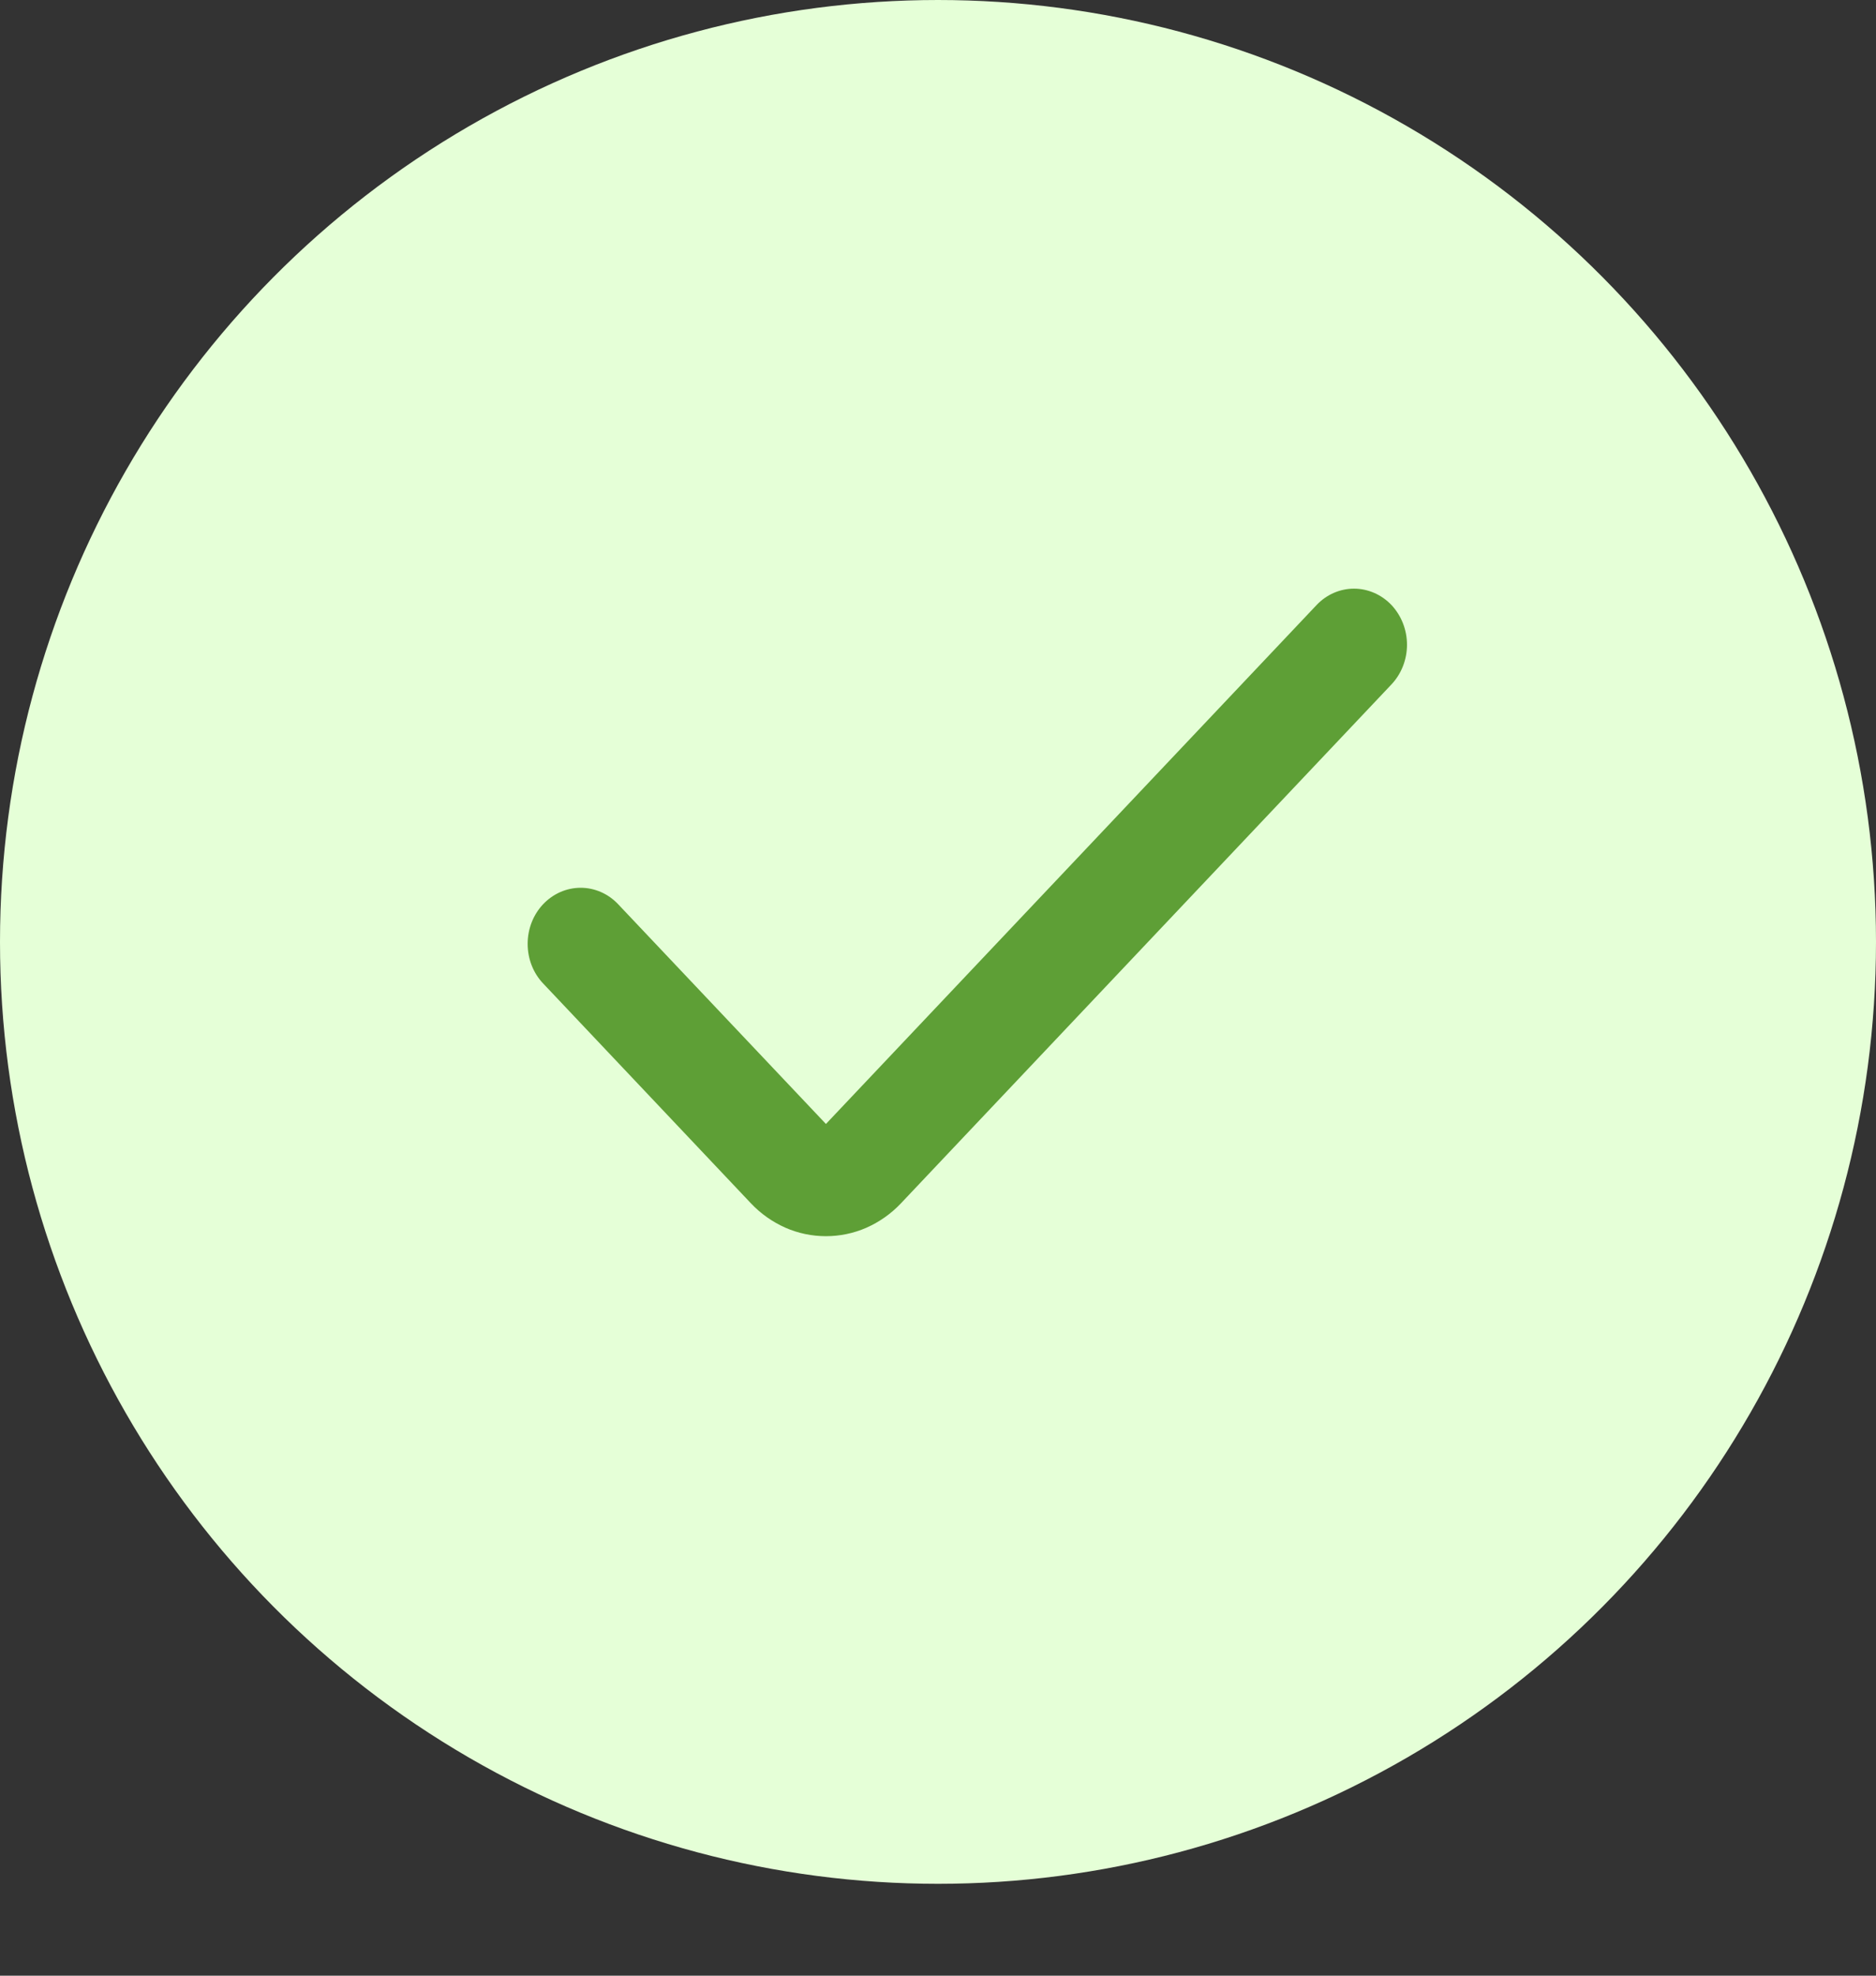<svg width="19" height="20" viewBox="0 0 19 20" fill="none" xmlns="http://www.w3.org/2000/svg">
<rect x="0" y="0" width="19" height="20" fill="#333333" stroke="none"/>
<ellipse cx="9.5" cy="9.535" rx="9.5" ry="9.535" fill="#E5FFD7"/>
<path d="M8.365 11.378L6.26 9.153C6.16 9.047 6.023 8.987 5.881 8.987C5.738 8.987 5.602 9.047 5.501 9.153C5.4 9.26 5.344 9.404 5.344 9.555C5.344 9.705 5.4 9.85 5.501 9.956L7.605 12.181C7.705 12.287 7.824 12.37 7.954 12.428C8.084 12.485 8.224 12.514 8.365 12.514C8.506 12.514 8.646 12.485 8.776 12.428C8.906 12.37 9.025 12.287 9.125 12.181L14.093 6.928C14.193 6.822 14.25 6.677 14.25 6.527C14.25 6.376 14.193 6.232 14.093 6.125C13.992 6.019 13.855 5.959 13.713 5.959C13.571 5.959 13.434 6.019 13.334 6.125L8.365 11.378Z" fill="#5E9F36"/>
</svg>
